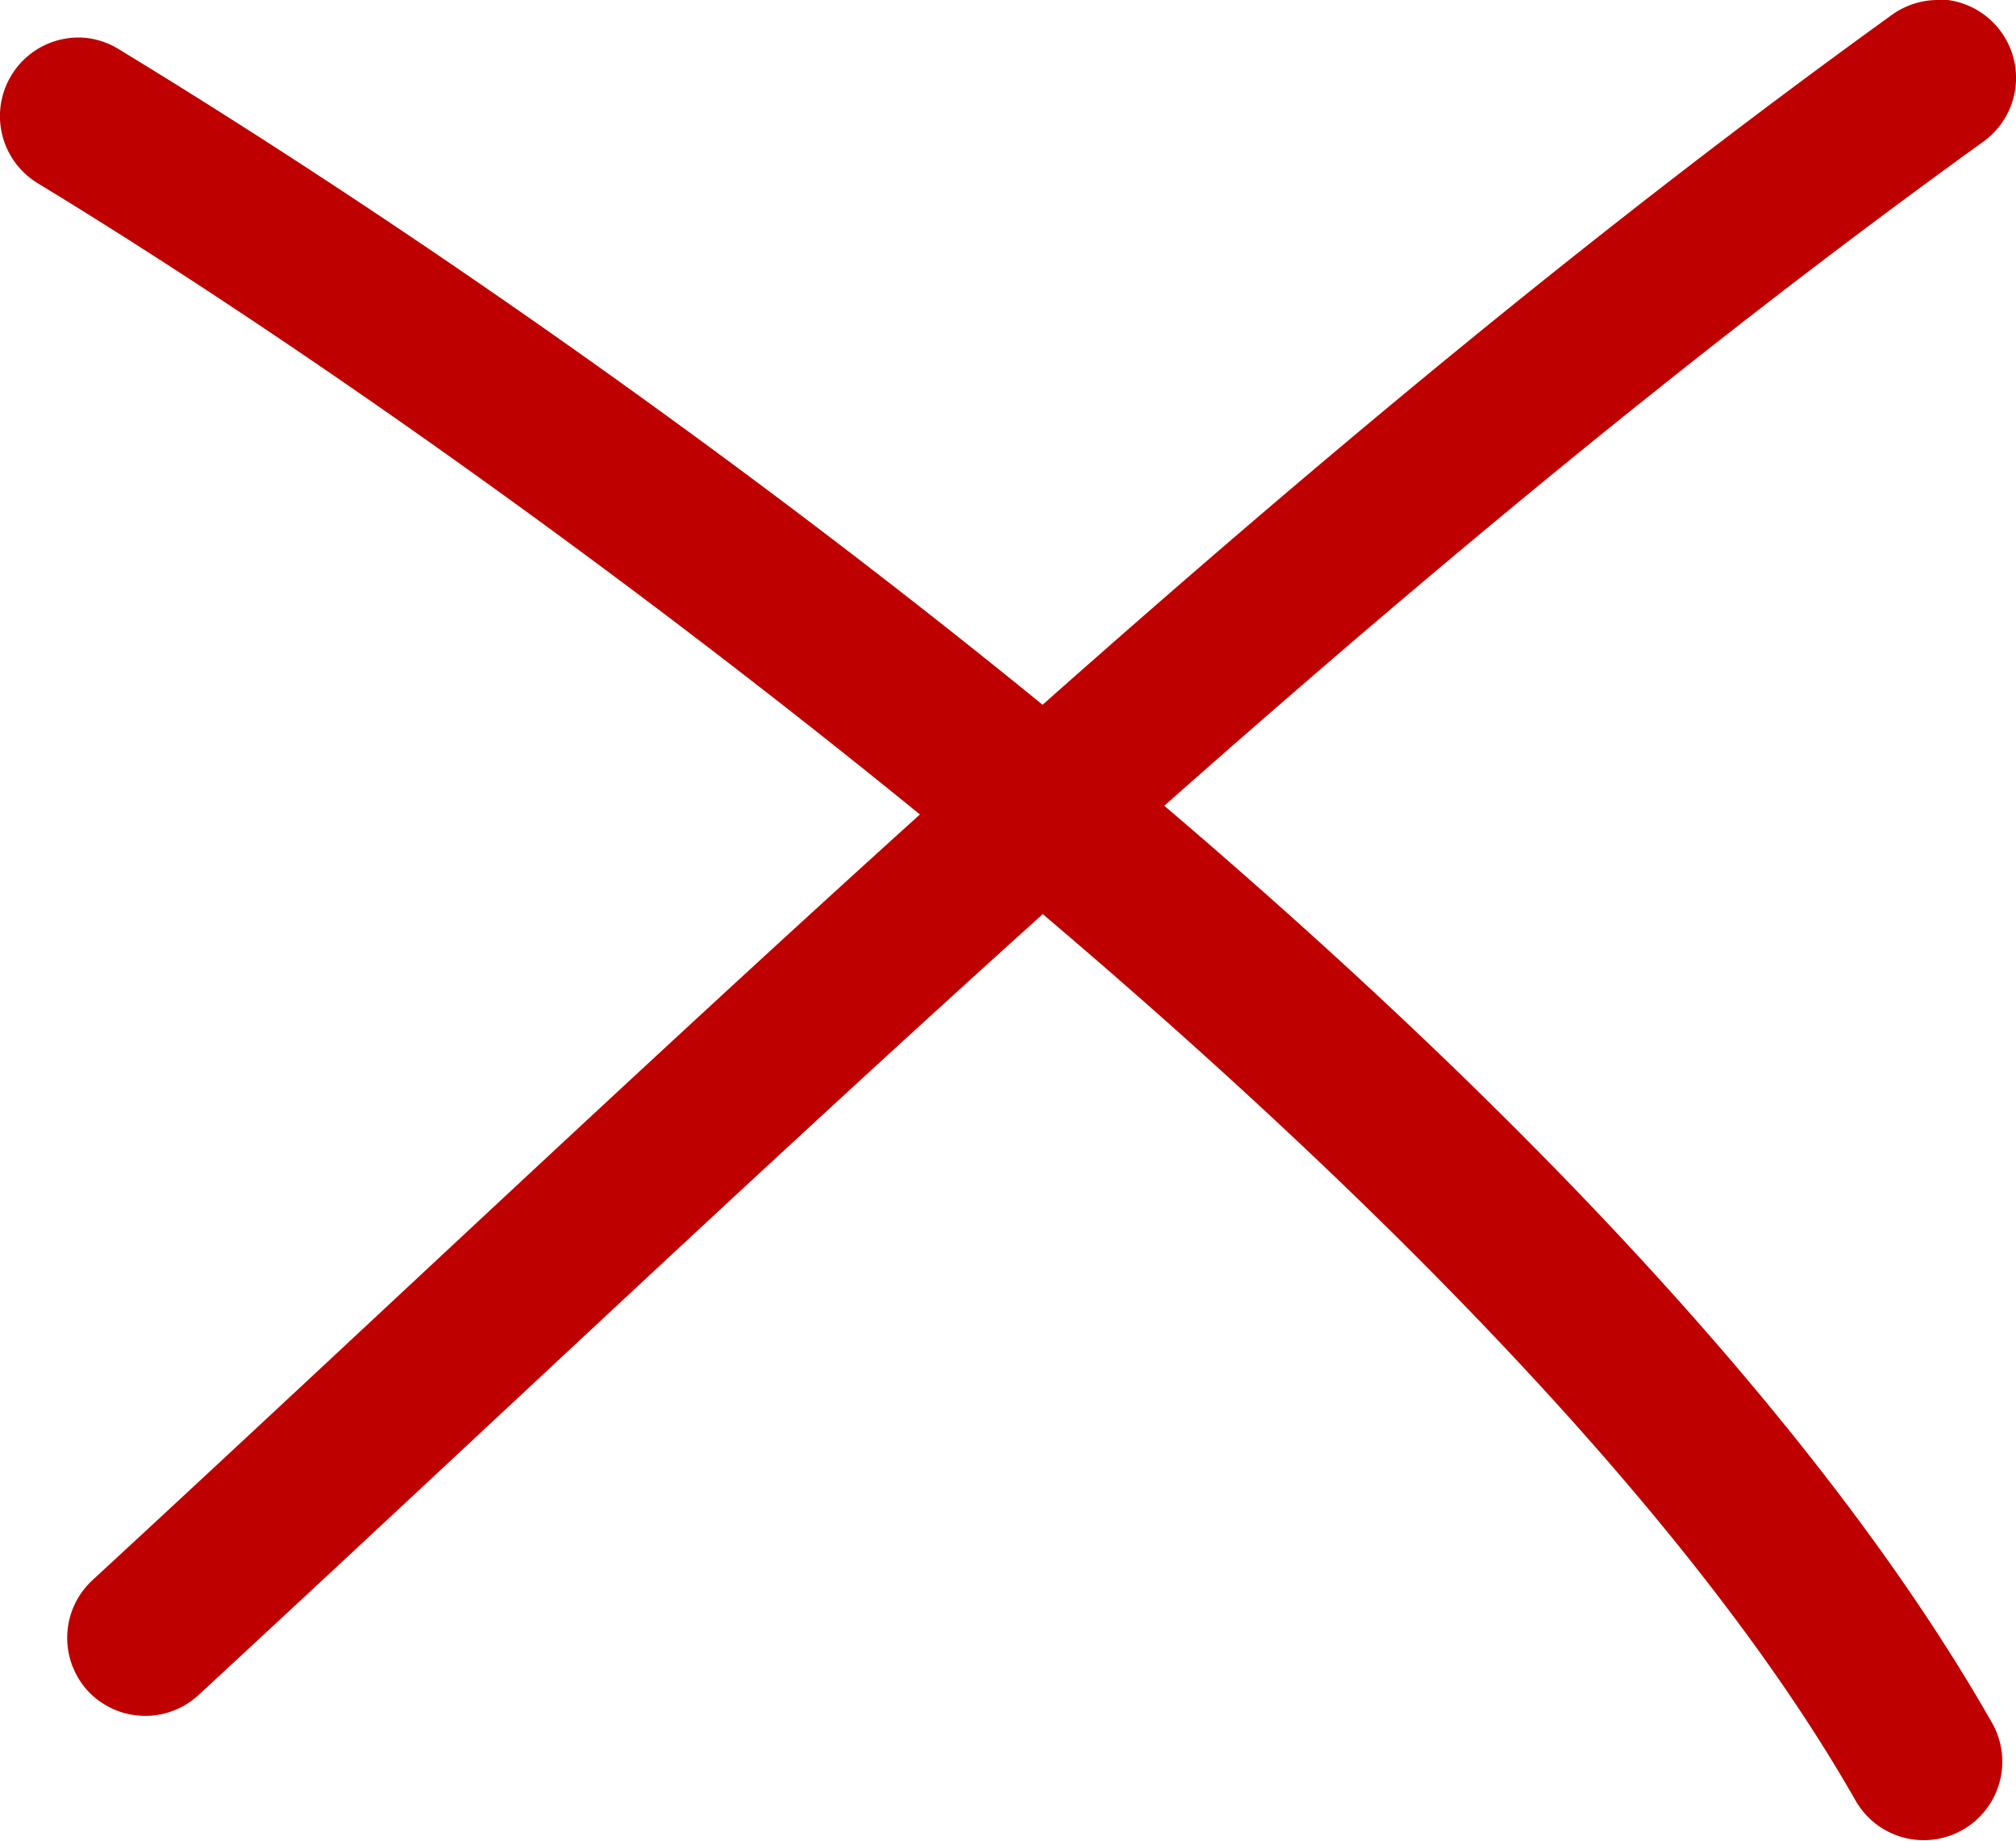 <?xml version="1.0" encoding="UTF-8" standalone="no"?>
<svg
   xmlns:dc="http://purl.org/dc/elements/1.1/"
   xmlns:cc="http://creativecommons.org/ns#"
   xmlns:rdf="http://www.w3.org/1999/02/22-rdf-syntax-ns#"
   xmlns:svg="http://www.w3.org/2000/svg"
   xmlns="http://www.w3.org/2000/svg"
   xmlns:sodipodi="http://sodipodi.sourceforge.net/DTD/sodipodi-0.dtd"
   xmlns:inkscape="http://www.inkscape.org/namespaces/inkscape"
   sodipodi:docname="2021-HU-02_broken.svg"
   inkscape:version="1.0.1 (c497b03c, 2020-09-10)"
   id="svg3581"
   version="1.1"
   viewBox="0 0 9.042 8.256"
   height="8.256mm"
   width="9.042mm">
  <defs
     id="defs3575" />
  <sodipodi:namedview
     inkscape:window-maximized="0"
     inkscape:window-y="181"
     inkscape:window-x="1957"
     inkscape:window-height="1027"
     inkscape:window-width="1920"
     fit-margin-bottom="0"
     fit-margin-right="0"
     fit-margin-left="0"
     fit-margin-top="0"
     inkscape:snap-global="false"
     showgrid="false"
     inkscape:document-rotation="0"
     inkscape:current-layer="layer1"
     inkscape:document-units="mm"
     inkscape:cy="23.471591"
     inkscape:cx="23.948888"
     inkscape:zoom="5.6"
     inkscape:pageshadow="2"
     inkscape:pageopacity="0.0"
     borderopacity="1.0"
     bordercolor="#666666"
     pagecolor="#ffffff"
     id="base" />
  <g
     transform="translate(-76.379,-92.416)"
     id="layer1"
     inkscape:groupmode="layer"
     inkscape:label="Ebene 1">
    <path
       d="m 85.066,92.416 a 0.352,0.352 0 0 0 -0.202,0.067 c -1.335,0.963 -2.589,2.012 -3.809,3.094 -1.442,-1.176 -2.95,-2.214 -4.141,-2.939 a 0.352,0.352 0 0 0 -0.16,-0.053 0.352,0.352 0 0 0 -0.324,0.169 0.352,0.352 0 0 0 0.117,0.483 c 1.132,0.689 2.574,1.705 3.958,2.832 -1.254,1.133 -2.477,2.295 -3.711,3.434 a 0.352,0.352 0 0 0 -0.02,0.498 0.352,0.352 0 0 0 0.496,0.017 c 1.266,-1.17 2.513,-2.355 3.786,-3.502 1.538,1.305 2.934,2.726 3.645,3.975 a 0.352,0.352 0 0 0 0.481,0.132 0.352,0.352 0 0 0 0.132,-0.479 c -0.775,-1.361 -2.177,-2.805 -3.713,-4.114 1.183,-1.047 2.394,-2.056 3.674,-2.979 a 0.352,0.352 0 0 0 0.08,-0.491 0.352,0.352 0 0 0 -0.289,-0.147 z"
       style="color:#000000;font-style:normal;font-variant:normal;font-weight:normal;font-stretch:normal;font-size:medium;line-height:normal;font-family:sans-serif;font-variant-ligatures:normal;font-variant-position:normal;font-variant-caps:normal;font-variant-numeric:normal;font-variant-alternates:normal;font-variant-east-asian:normal;font-feature-settings:normal;font-variation-settings:normal;text-indent:0;text-align:start;text-decoration:none;text-decoration-line:none;text-decoration-style:solid;text-decoration-color:#000000;letter-spacing:normal;word-spacing:normal;text-transform:none;writing-mode:lr-tb;direction:ltr;text-orientation:mixed;dominant-baseline:auto;baseline-shift:baseline;text-anchor:start;white-space:normal;shape-padding:0;shape-margin:0;inline-size:0;clip-rule:nonzero;display:inline;overflow:visible;visibility:visible;opacity:1;isolation:auto;mix-blend-mode:normal;color-interpolation:sRGB;color-interpolation-filters:linearRGB;solid-color:#000000;solid-opacity:1;vector-effect:none;fill:#be0000;fill-opacity:1;fill-rule:nonzero;stroke:none;stroke-width:1;stroke-linecap:round;stroke-linejoin:round;stroke-miterlimit:4;stroke-dasharray:none;stroke-dashoffset:0;stroke-opacity:1;paint-order:markers fill stroke;color-rendering:auto;image-rendering:auto;shape-rendering:auto;text-rendering:auto;enable-background:accumulate;stop-color:#000000;stop-opacity:1"
       id="path3401" />
  </g>
</svg>
